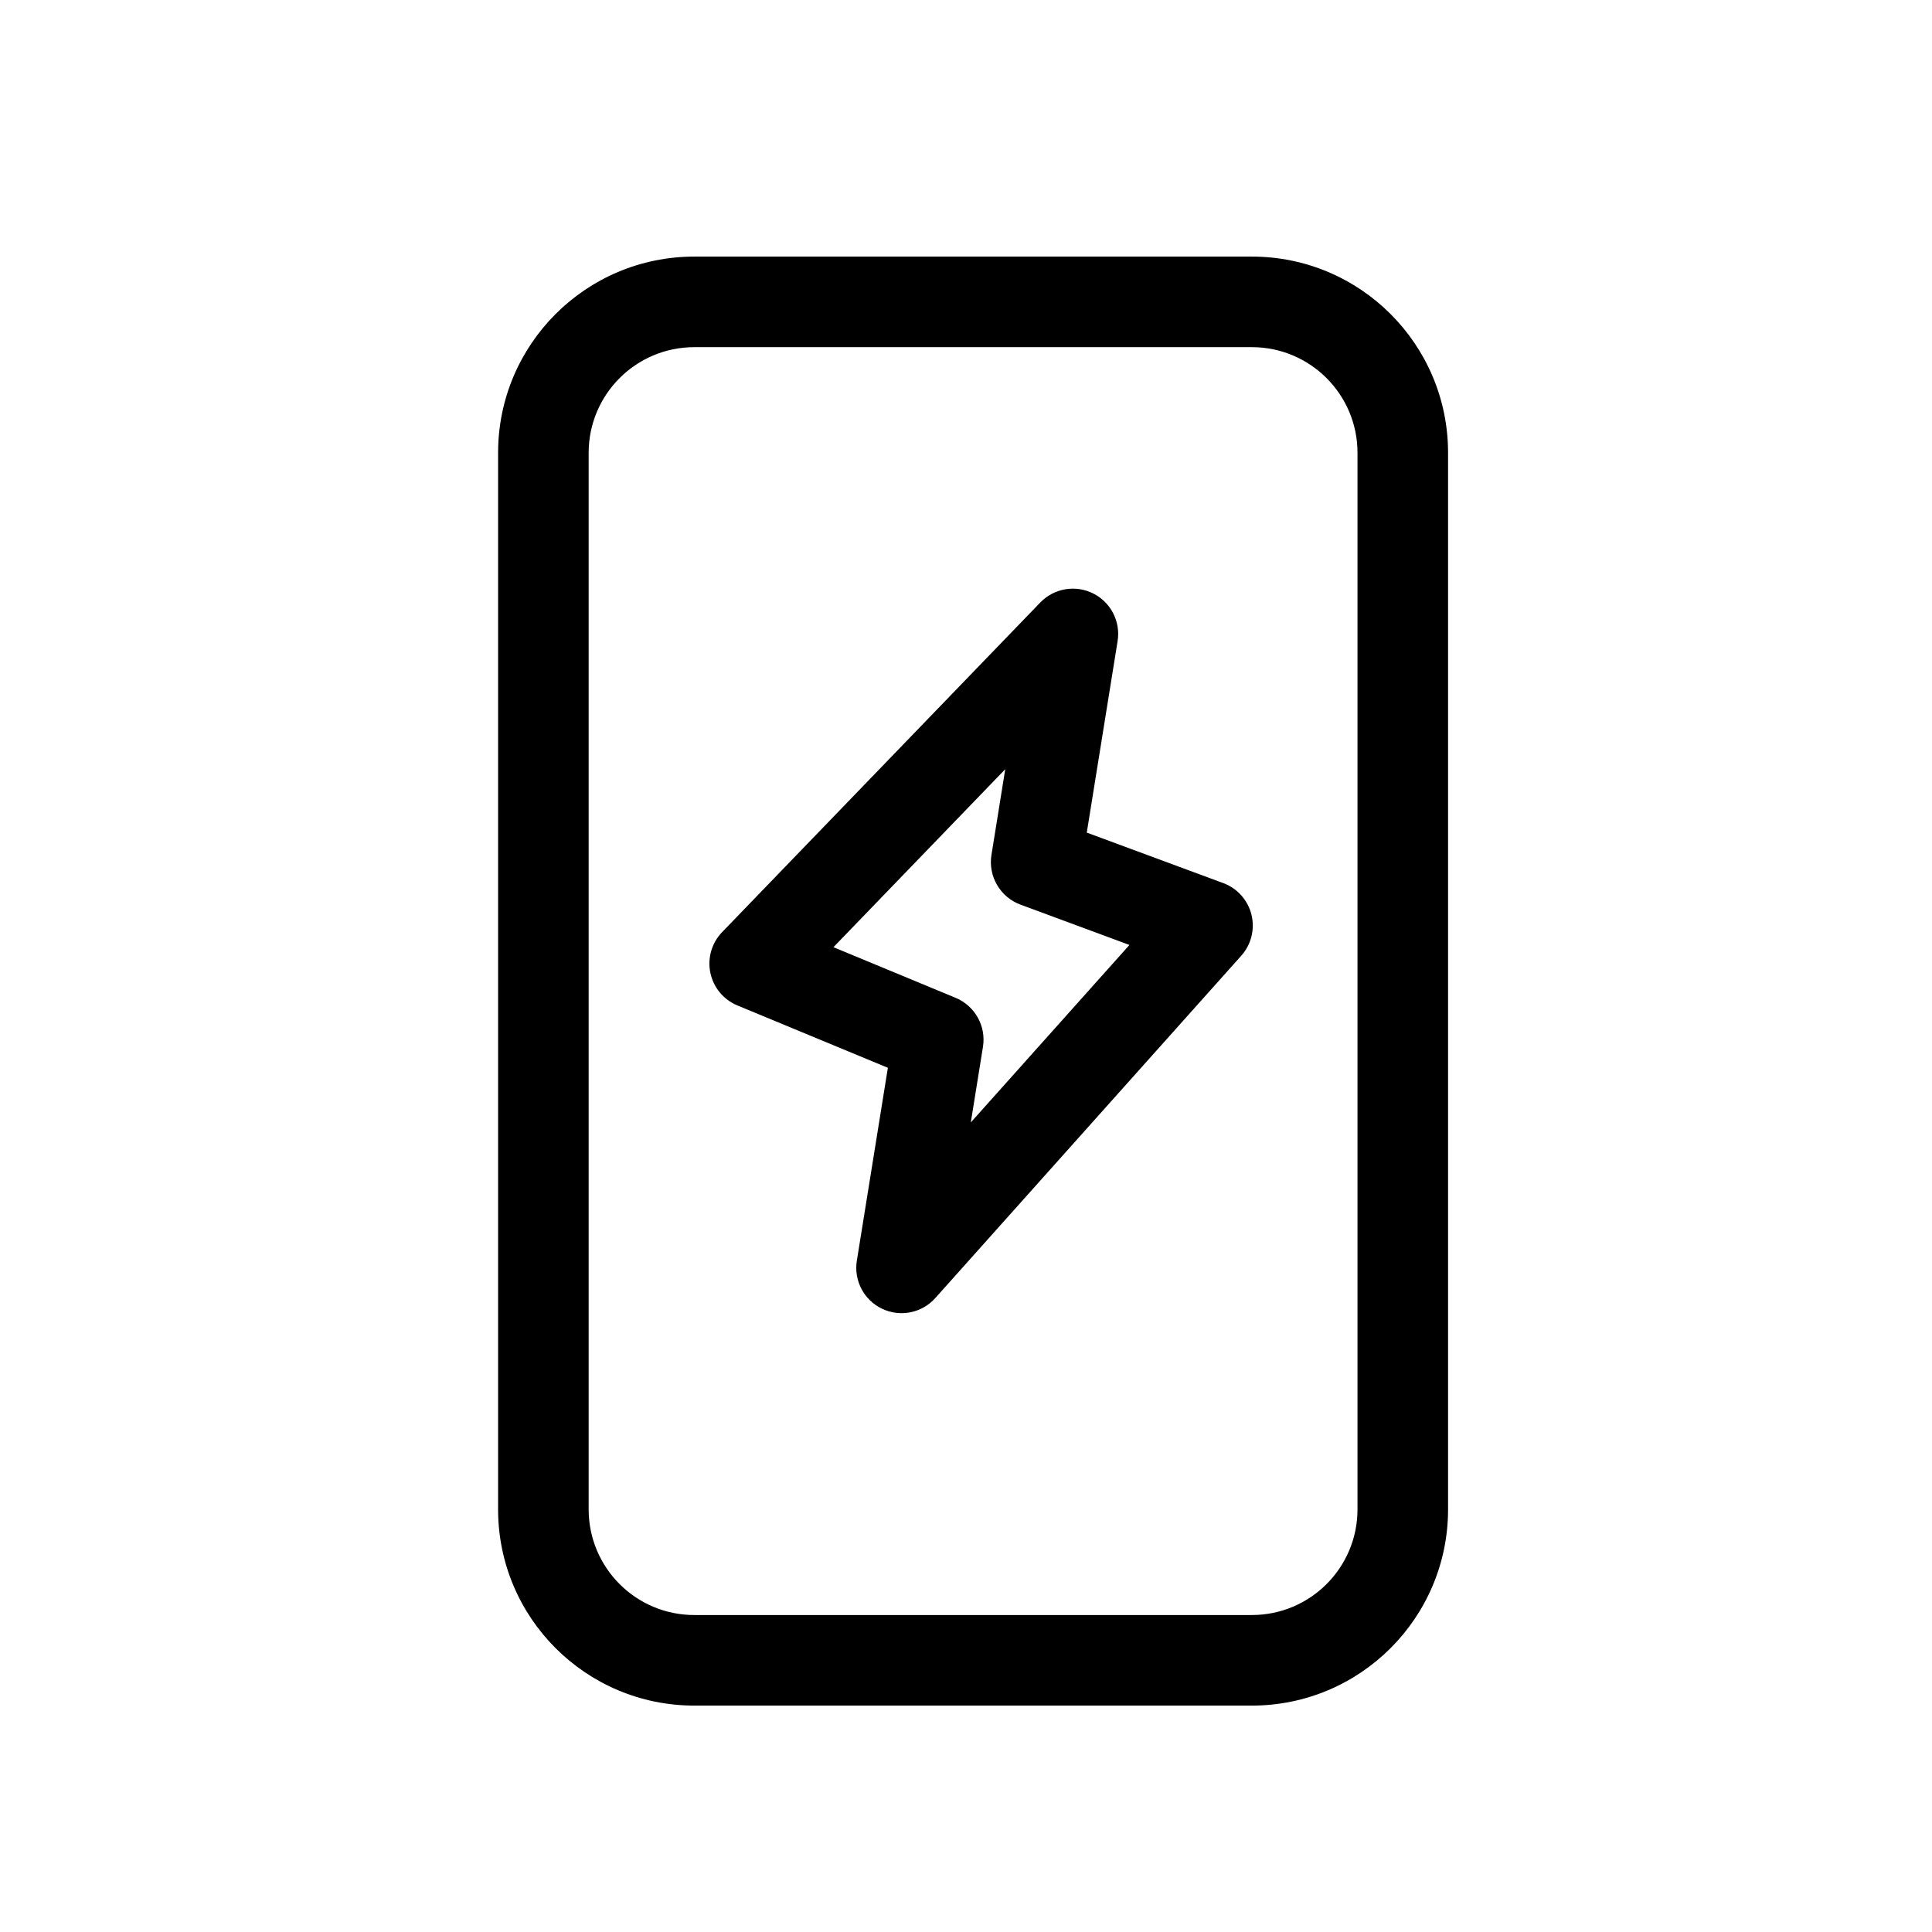 <svg width="64" height="64" viewBox="0 0 64 64" fill="none" xmlns="http://www.w3.org/2000/svg">
<path fill-rule="evenodd" clip-rule="evenodd" d="M23 11.5C21.067 11.5 19.5 13.067 19.5 15V50C19.5 51.933 21.067 53.5 23 53.5H41.469C43.402 53.5 44.969 51.933 44.969 50V15C44.969 13.067 43.402 11.5 41.469 11.5H23ZM16.5 15C16.5 11.41 19.41 8.5 23 8.5H41.469C45.059 8.5 47.969 11.41 47.969 15V50C47.969 53.59 45.059 56.5 41.469 56.5H23C19.41 56.5 16.5 53.59 16.5 50V15Z" fill="black"></path>
<path fill-rule="evenodd" clip-rule="evenodd" d="M36.211 19.658C36.798 19.951 37.126 20.591 37.022 21.238L36.001 27.581L40.52 29.253C40.986 29.425 41.336 29.817 41.456 30.298C41.575 30.78 41.449 31.29 41.118 31.66L30.983 43C30.54 43.496 29.821 43.641 29.22 43.354C28.619 43.068 28.278 42.419 28.384 41.762L29.412 35.372L24.426 33.306C23.967 33.116 23.633 32.711 23.532 32.226C23.43 31.74 23.576 31.235 23.921 30.878L34.461 19.958C34.916 19.487 35.625 19.365 36.211 19.658ZM27.609 31.377L31.655 33.054C32.297 33.32 32.672 33.992 32.562 34.678L32.159 37.182L37.414 31.303L33.804 29.967C33.132 29.718 32.73 29.029 32.843 28.322L33.3 25.481L27.609 31.377Z" fill="black"></path>
</svg>
